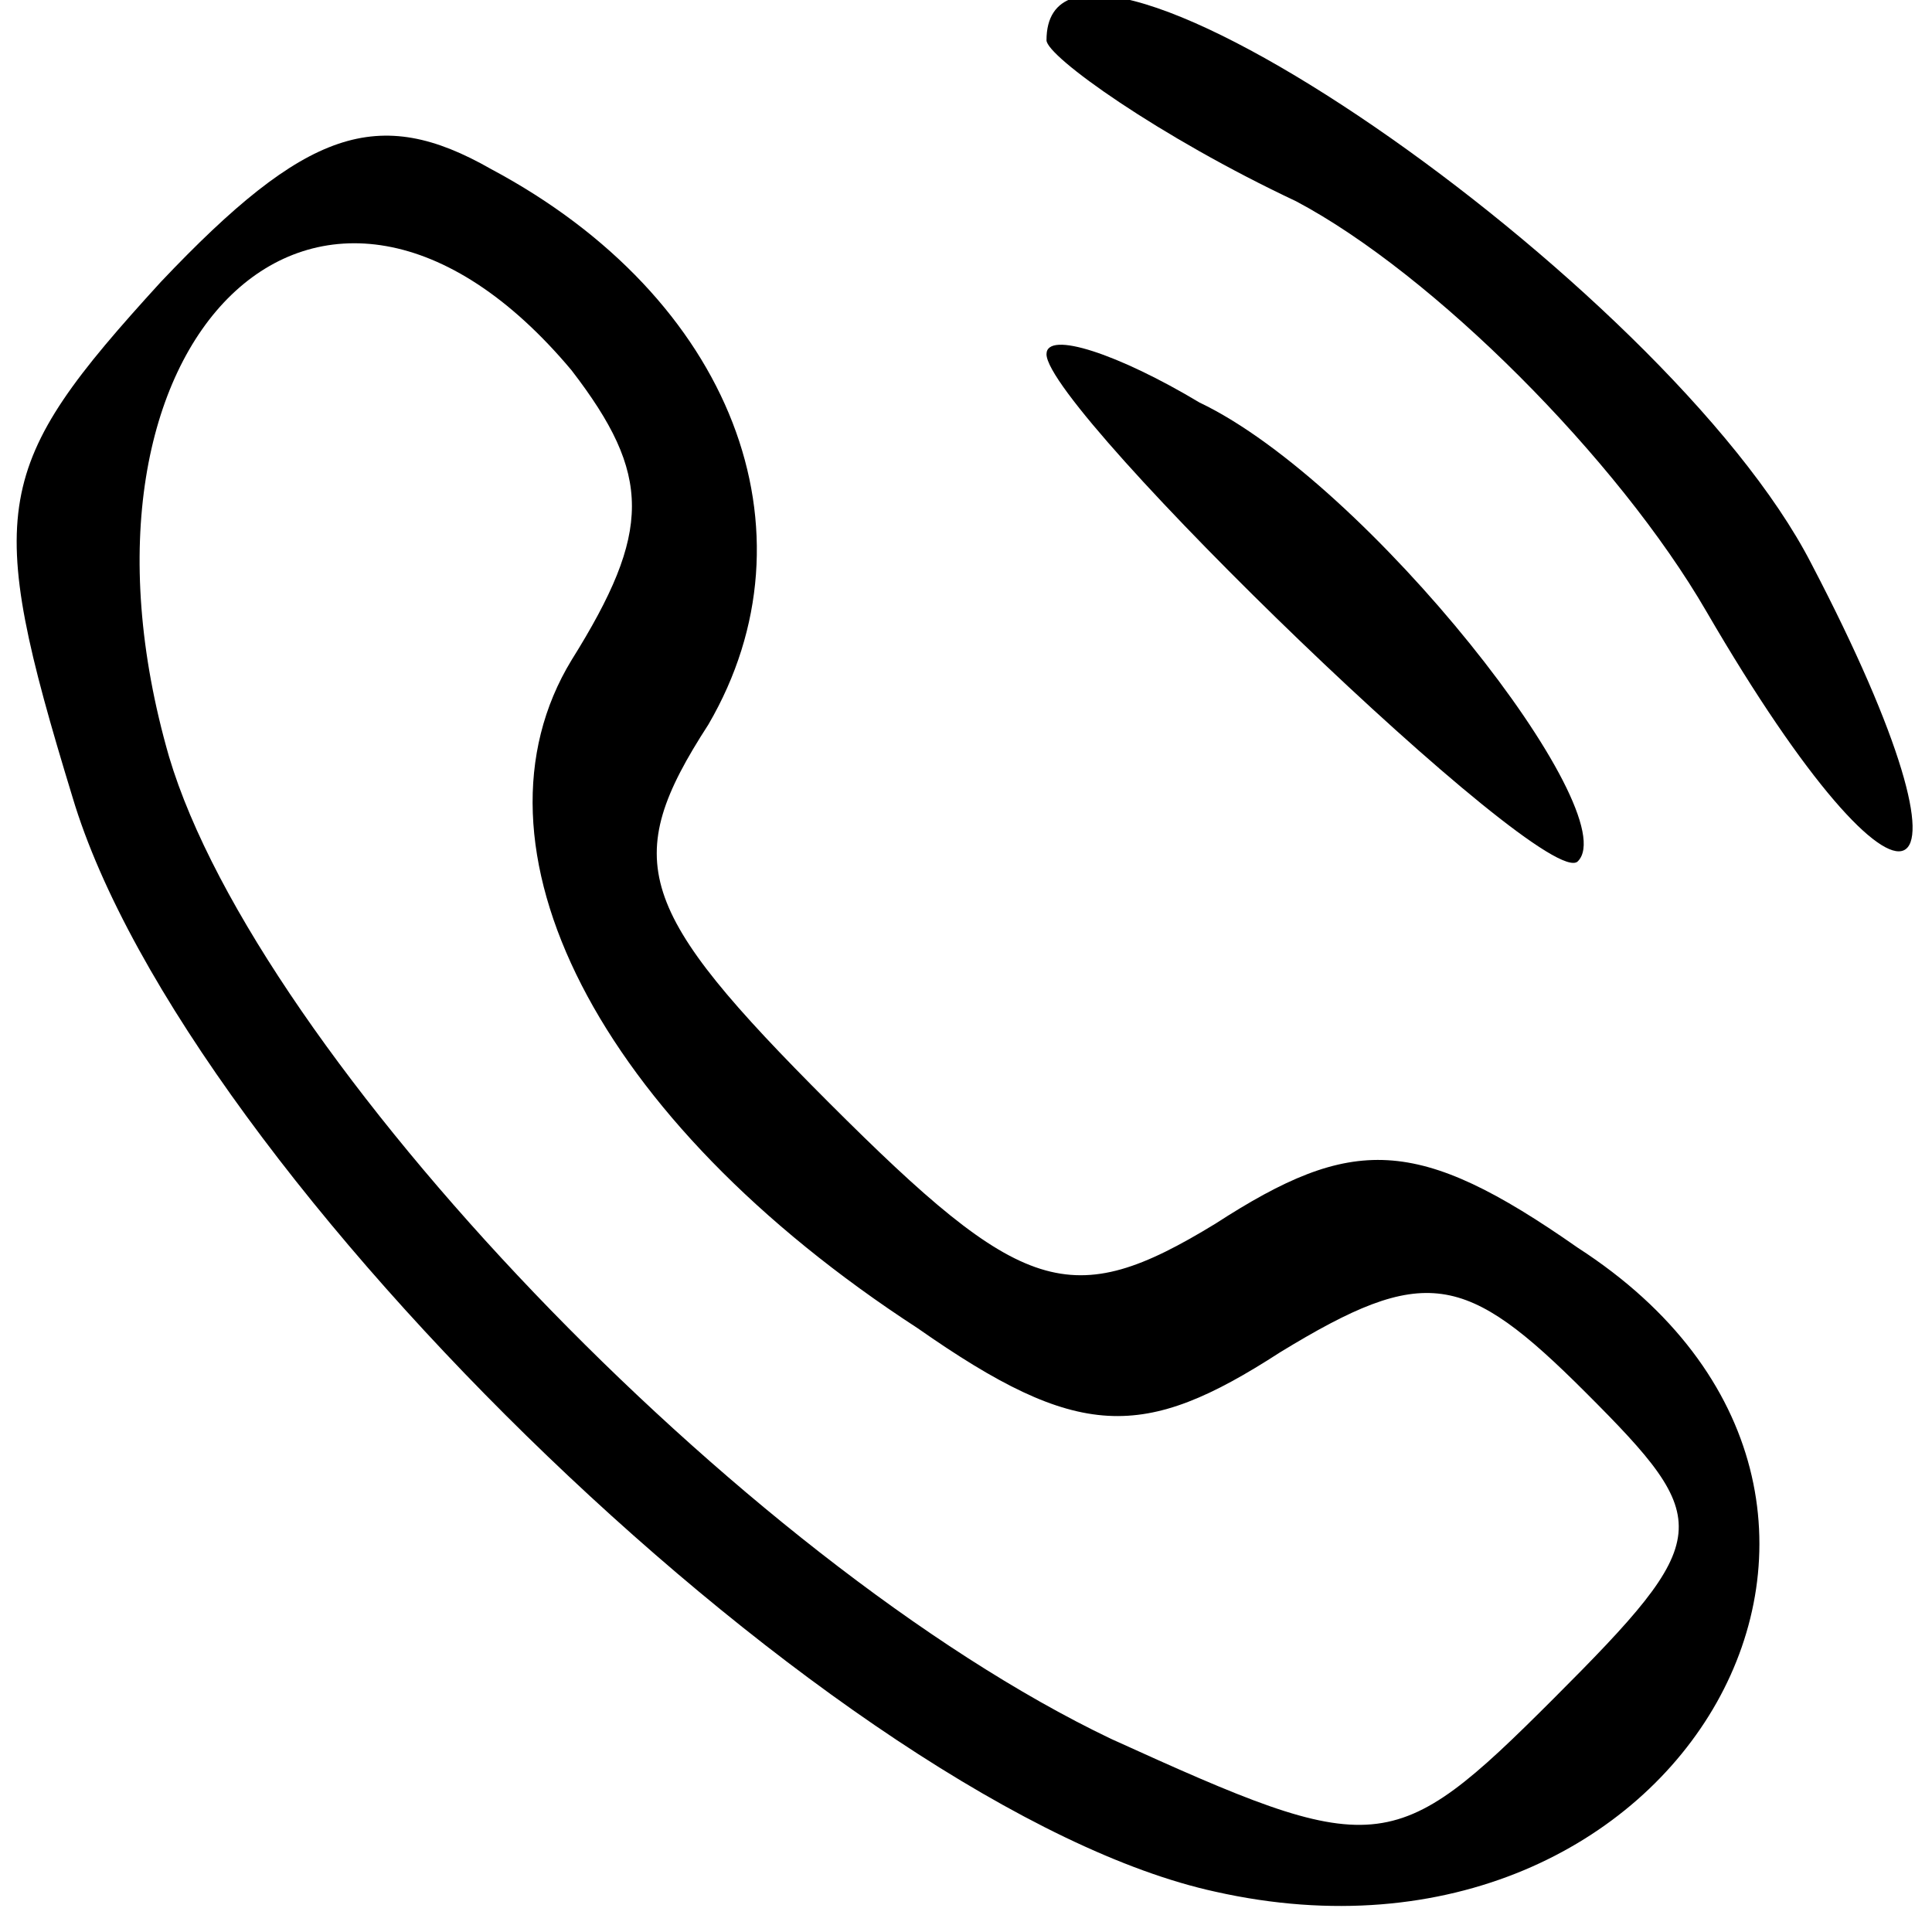 <?xml version="1.0" standalone="no"?>
<!DOCTYPE svg PUBLIC "-//W3C//DTD SVG 20010904//EN"
 "http://www.w3.org/TR/2001/REC-SVG-20010904/DTD/svg10.dtd">
<svg version="1.0" xmlns="http://www.w3.org/2000/svg"
 width="24pt" height="24pt" viewBox="0 0 24 24"
 preserveAspectRatio="xMidYMid meet">

<g transform="translate(0,24) scale(0.1,-0.1)"
fill="#000000" stroke="none">
<path d="M130 235 c0 -2 14 -12 31 -20 17 -9 40 -32 51 -51 25 -43 36 -38 13
6 -18 35 -95 88 -95 65z"/>
<path d="M20 205 c-21 -23 -22 -28 -11 -64 14 -47 96 -126 142 -136 58 -13 93
49 45 80 -20 14 -28 14 -45 3 -18 -11 -24 -9 -48 15 -24 24 -26 30 -15 47 14
24 3 53 -27 69 -14 8 -23 5 -41 -14z m51 -11 c10 -13 10 -20 0 -36 -14 -23 3
-57 43 -83 20 -14 28 -14 45 -3 18 11 23 10 38 -5 16 -16 16 -18 -4 -38 -20
-20 -22 -20 -55 -5 -46 22 -106 85 -117 122 -15 52 19 85 50 48z"/>
<path d="M130 196 c0 -7 62 -67 66 -63 6 6 -26 47 -47 57 -10 6 -19 9 -19 6z"/>
</g>
</svg>
